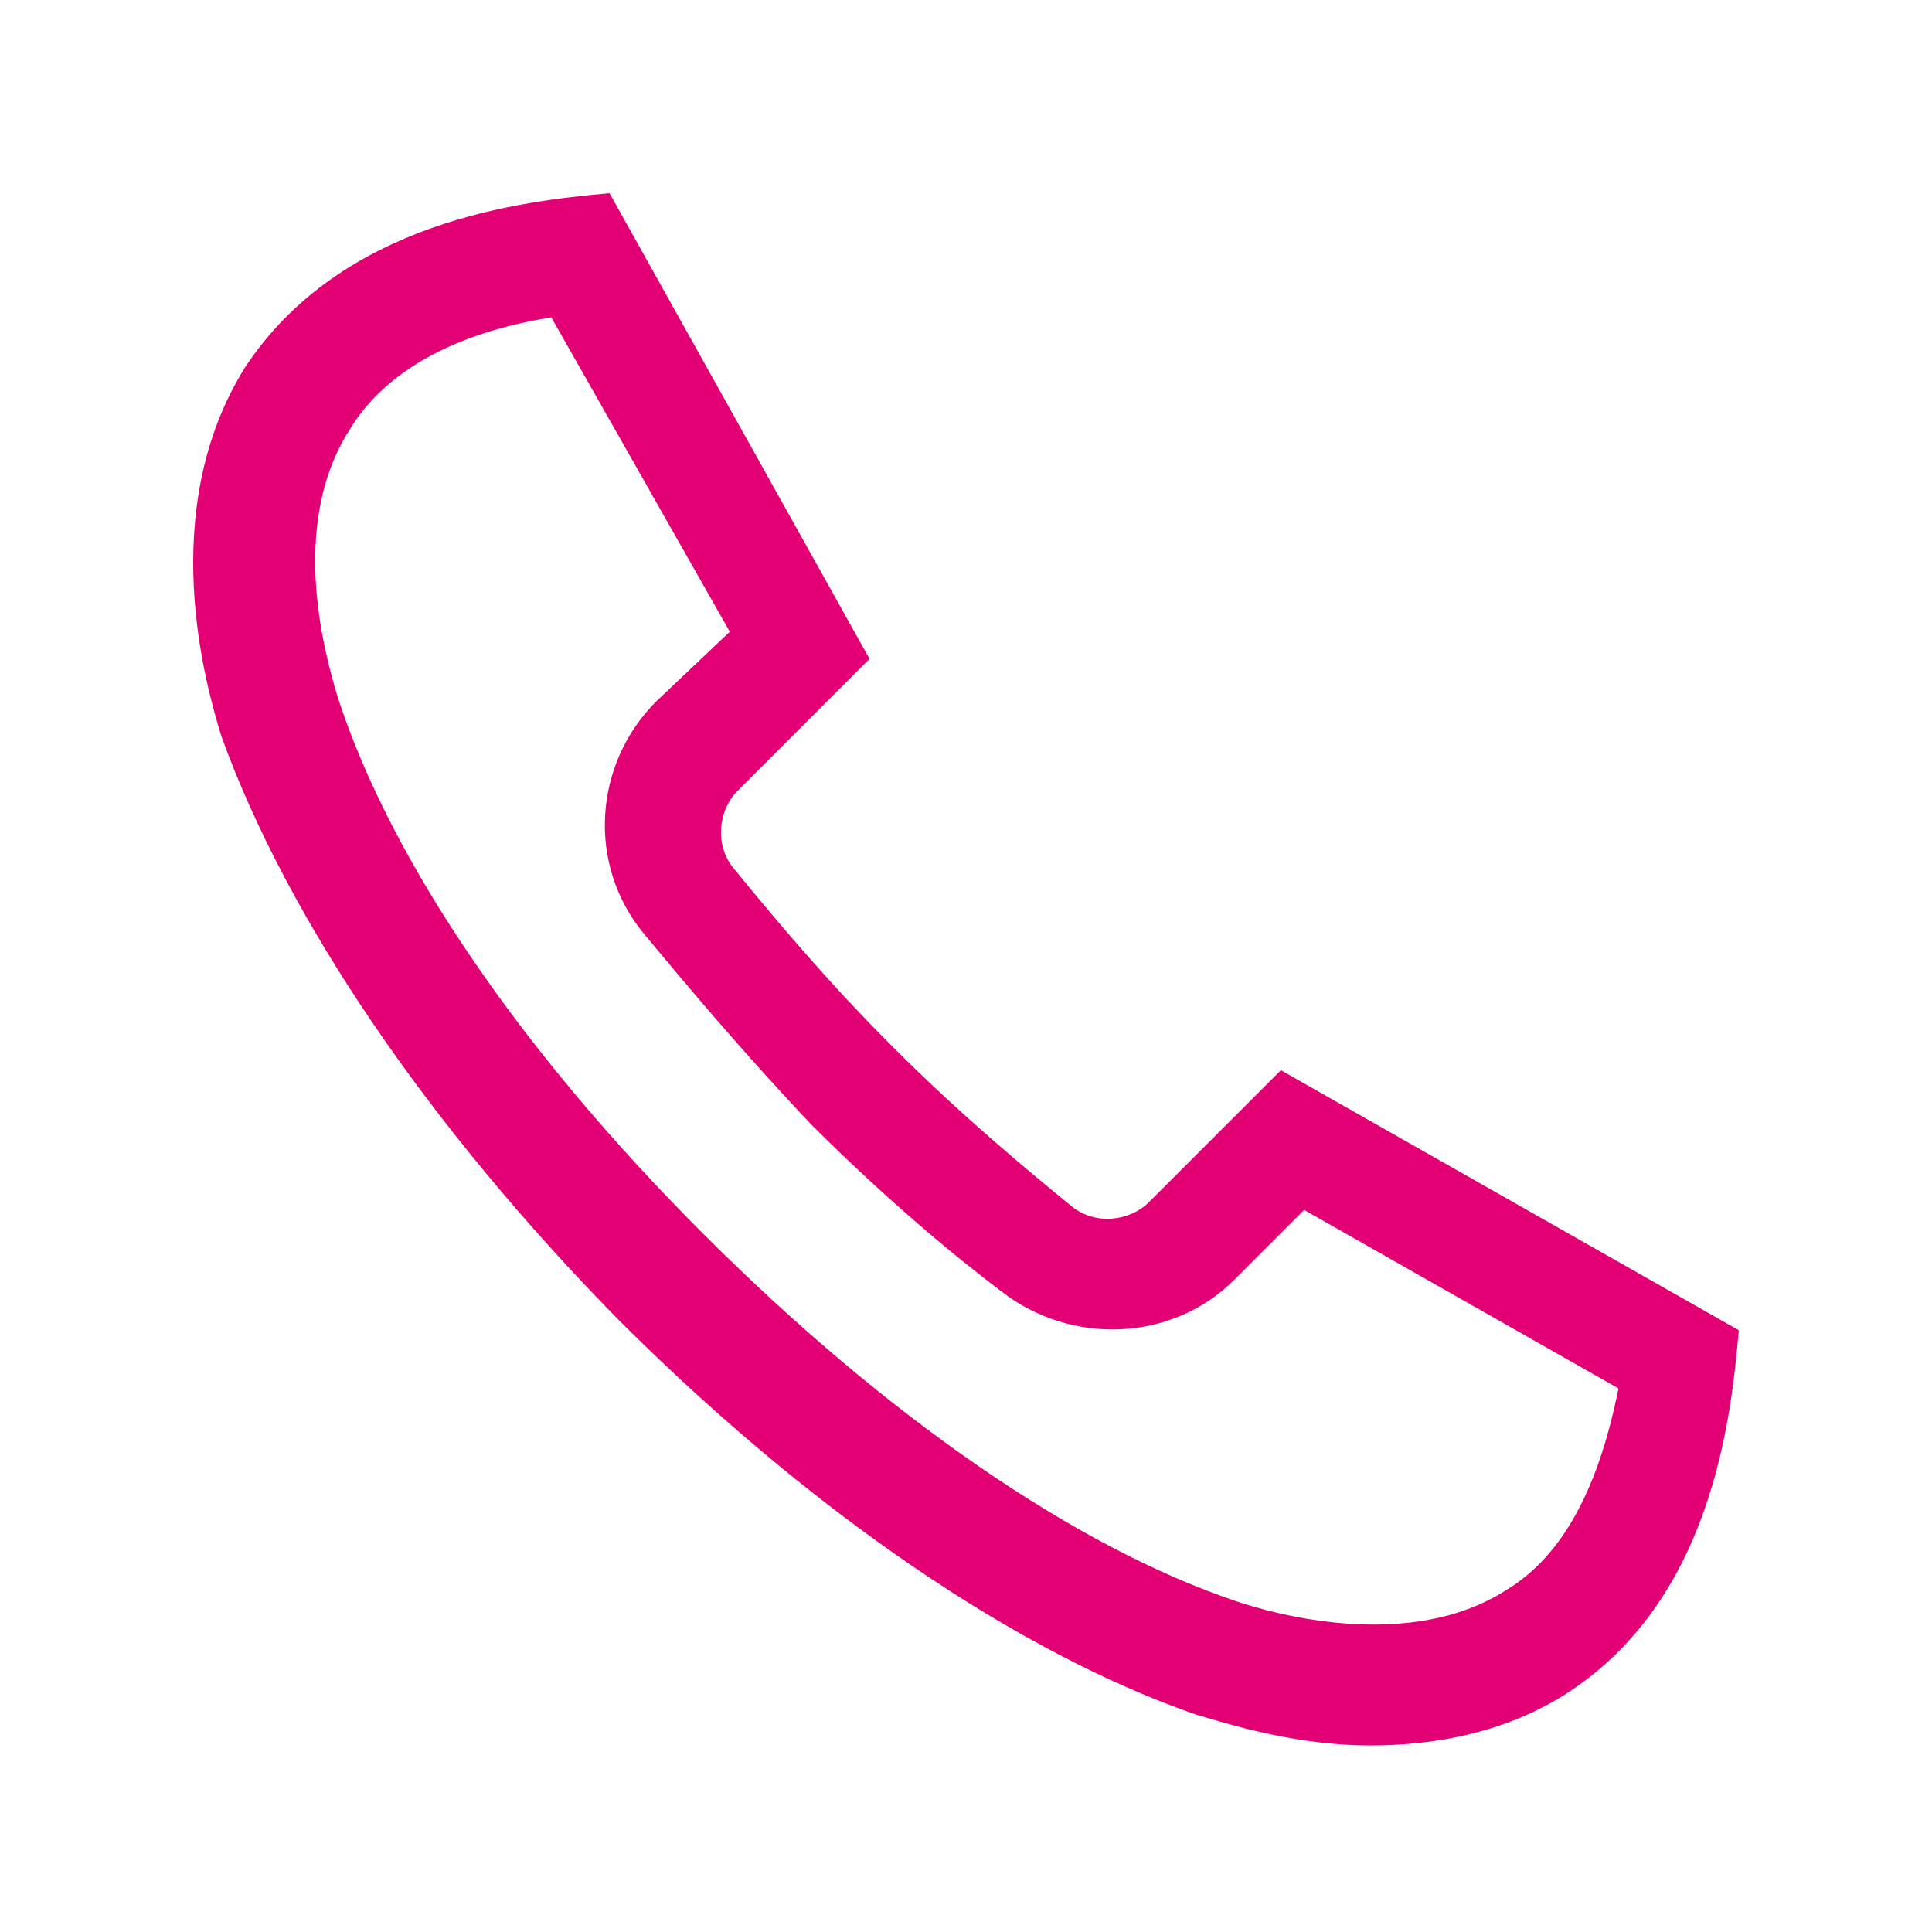 <svg width="70" height="70" viewBox="0 0 70 70" fill="none" xmlns="http://www.w3.org/2000/svg">
<path fill-rule="evenodd" clip-rule="evenodd" d="M41.628 43.557L46.409 38.776L63 48.197C62.719 51.431 62.016 58.039 56.673 61.413C54.423 62.819 51.892 63.241 49.643 63.241C47.114 63.241 44.813 62.559 43.659 62.217C43.53 62.179 43.415 62.145 43.316 62.116C36.848 59.867 29.396 54.805 22.366 47.775C15.476 40.745 10.415 33.293 8.024 26.684C7.462 24.857 5.634 18.529 8.868 13.327C12.383 7.984 18.991 7.281 22.084 7L31.505 23.872L26.724 28.653C26.021 29.356 25.881 30.621 26.584 31.465C27.849 33.012 29.818 35.402 32.349 37.933C34.879 40.464 37.27 42.432 38.816 43.697C39.66 44.4 40.925 44.26 41.628 43.557ZM44.861 58.039C46.127 58.461 51.048 59.867 54.563 57.617C56.672 56.352 57.937 53.821 58.64 50.306L47.252 43.838L44.721 46.369C42.471 48.618 38.815 48.759 36.285 46.791C34.597 45.525 32.066 43.416 29.395 40.745C26.864 38.073 24.755 35.542 23.349 33.855C21.24 31.324 21.521 27.669 23.771 25.419L26.442 22.888L19.975 11.499C16.459 12.062 13.929 13.468 12.663 15.577C10.414 19.092 11.82 23.872 12.241 25.278C14.21 31.324 18.99 38.214 25.458 44.681C32.066 51.29 38.956 56.07 44.861 58.039Z" fill="#E20074"/>
</svg>
